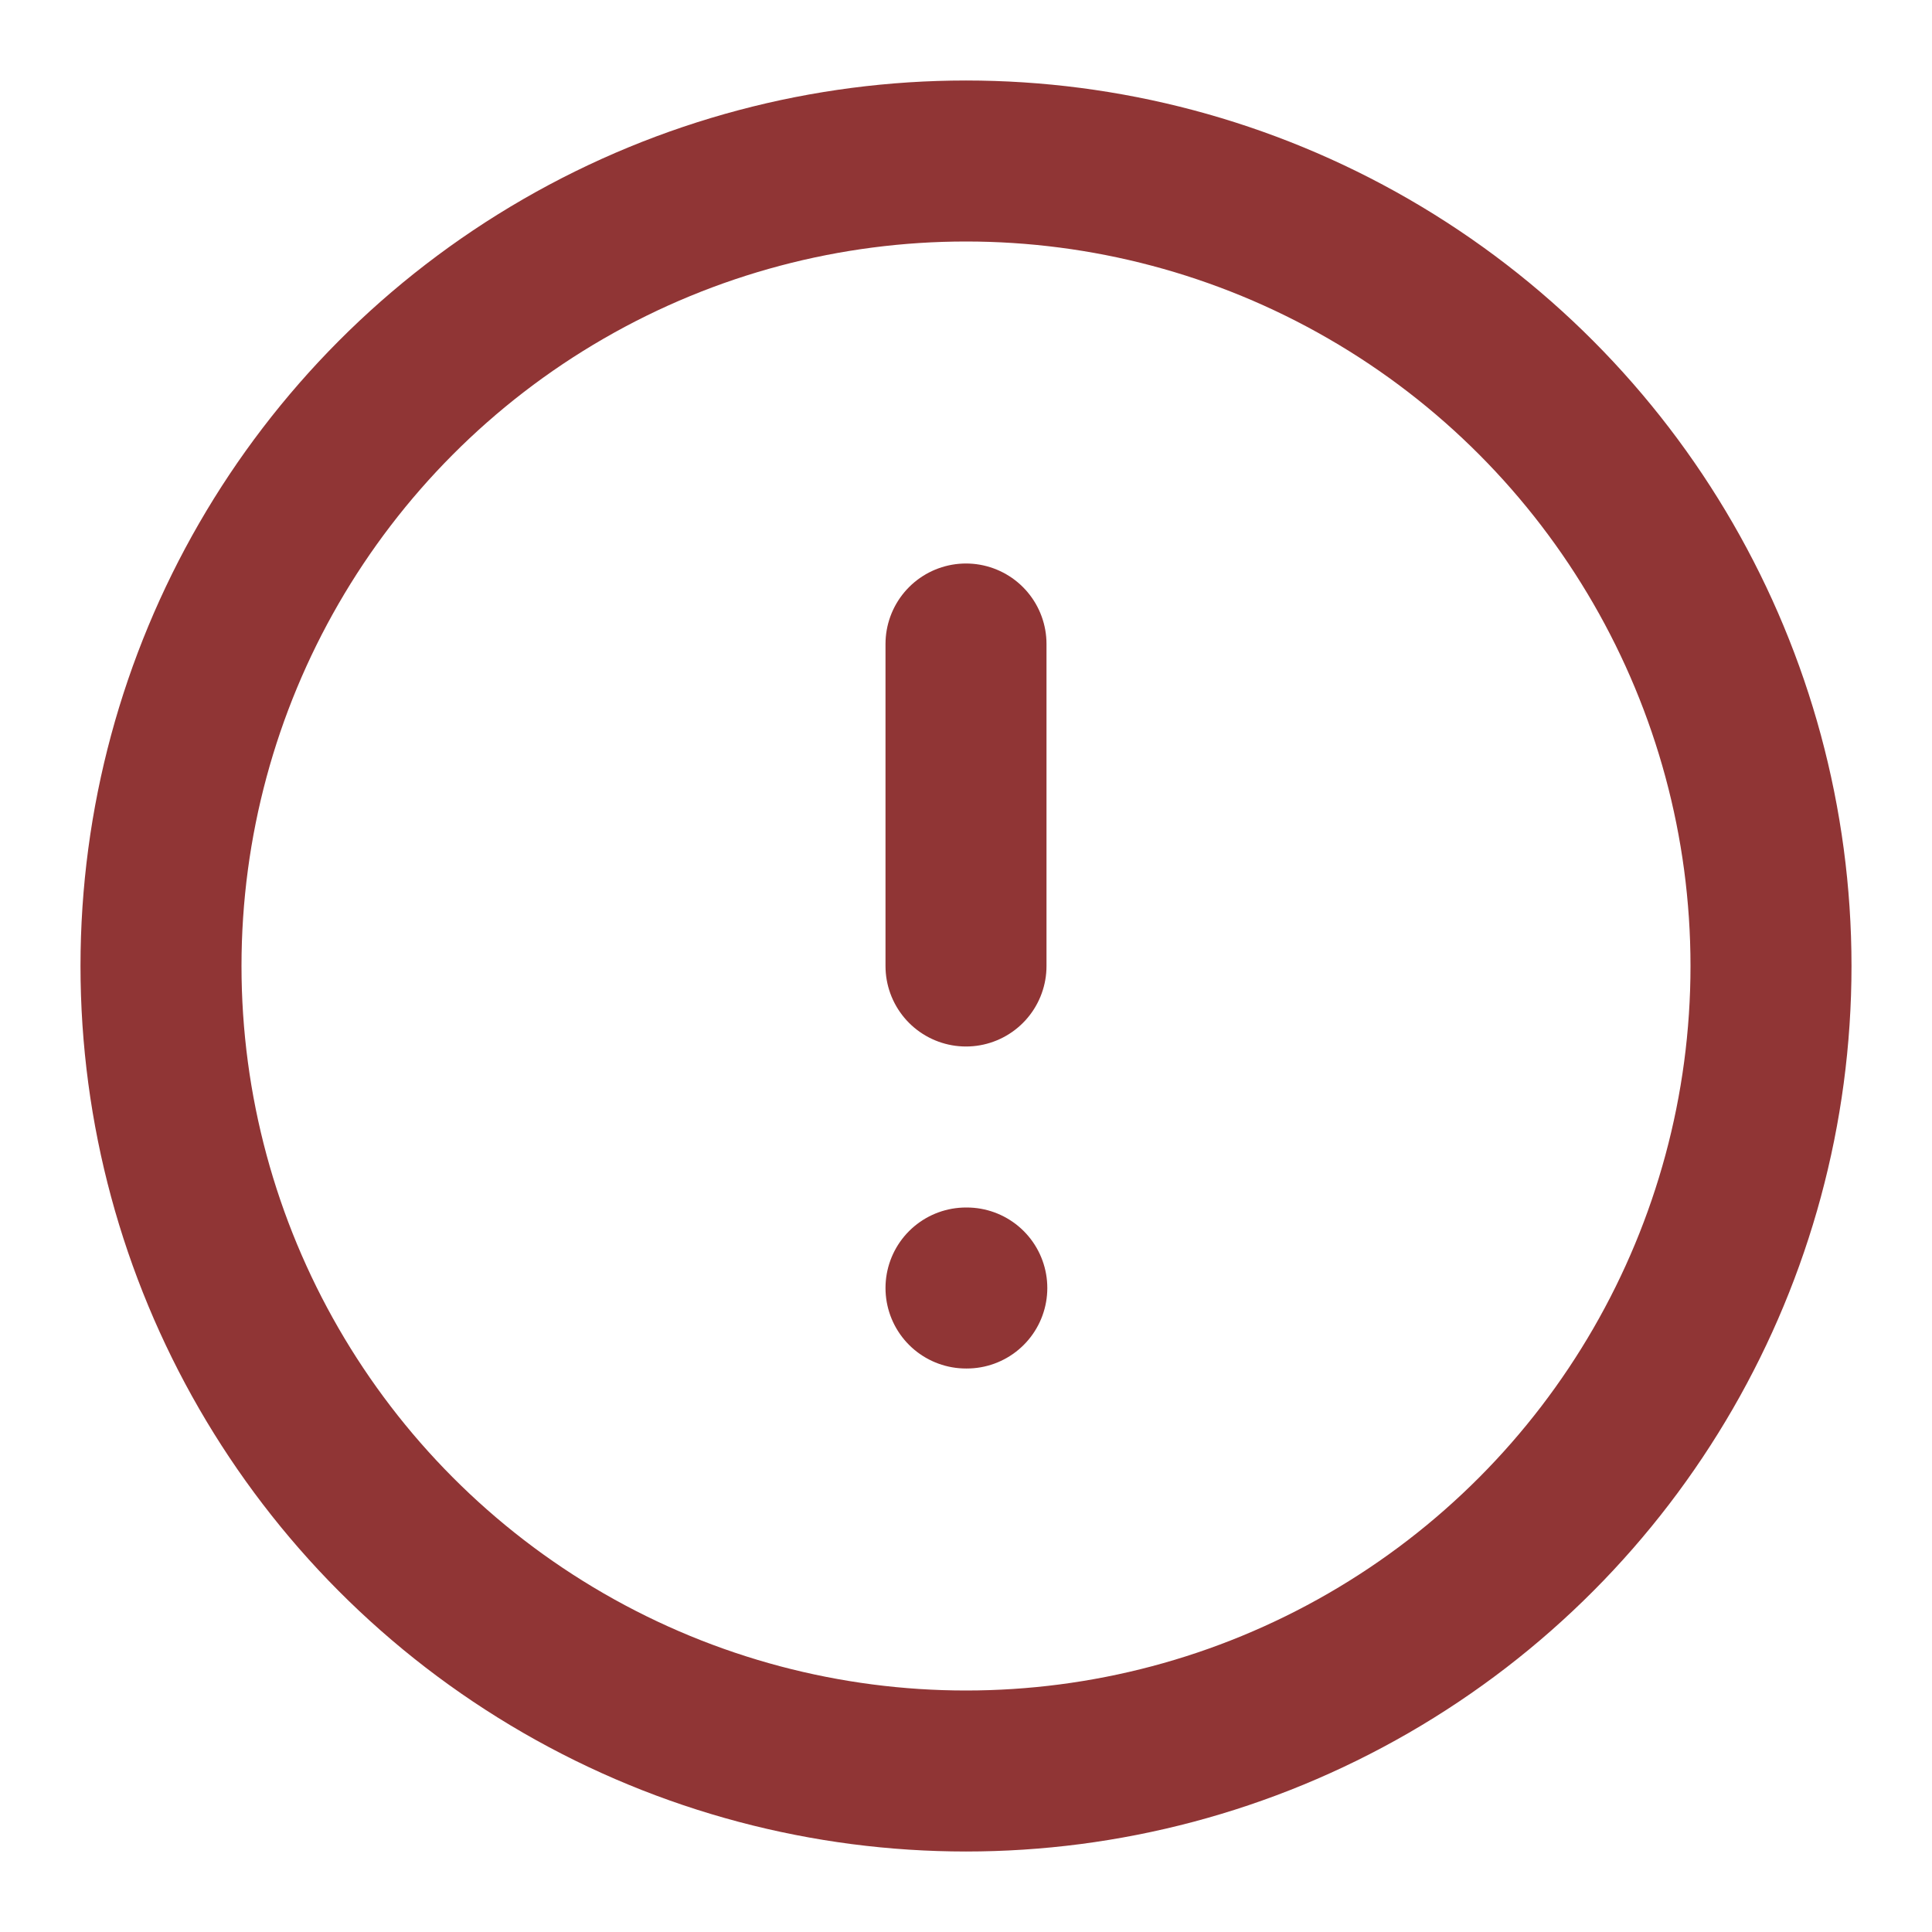 <svg xmlns="http://www.w3.org/2000/svg" width="40" height="40" viewBox="0 0 24 24" fill="none" stroke="#903535" stroke-width="2" stroke-linecap="round" stroke-linejoin="round" class="feather feather-alert-circle"><circle cx="12" cy="12" r="10"></circle><line x1="12" y1="8" x2="12" y2="12"></line><line x1="12" y1="16" x2="12.01" y2="16"></line></svg>